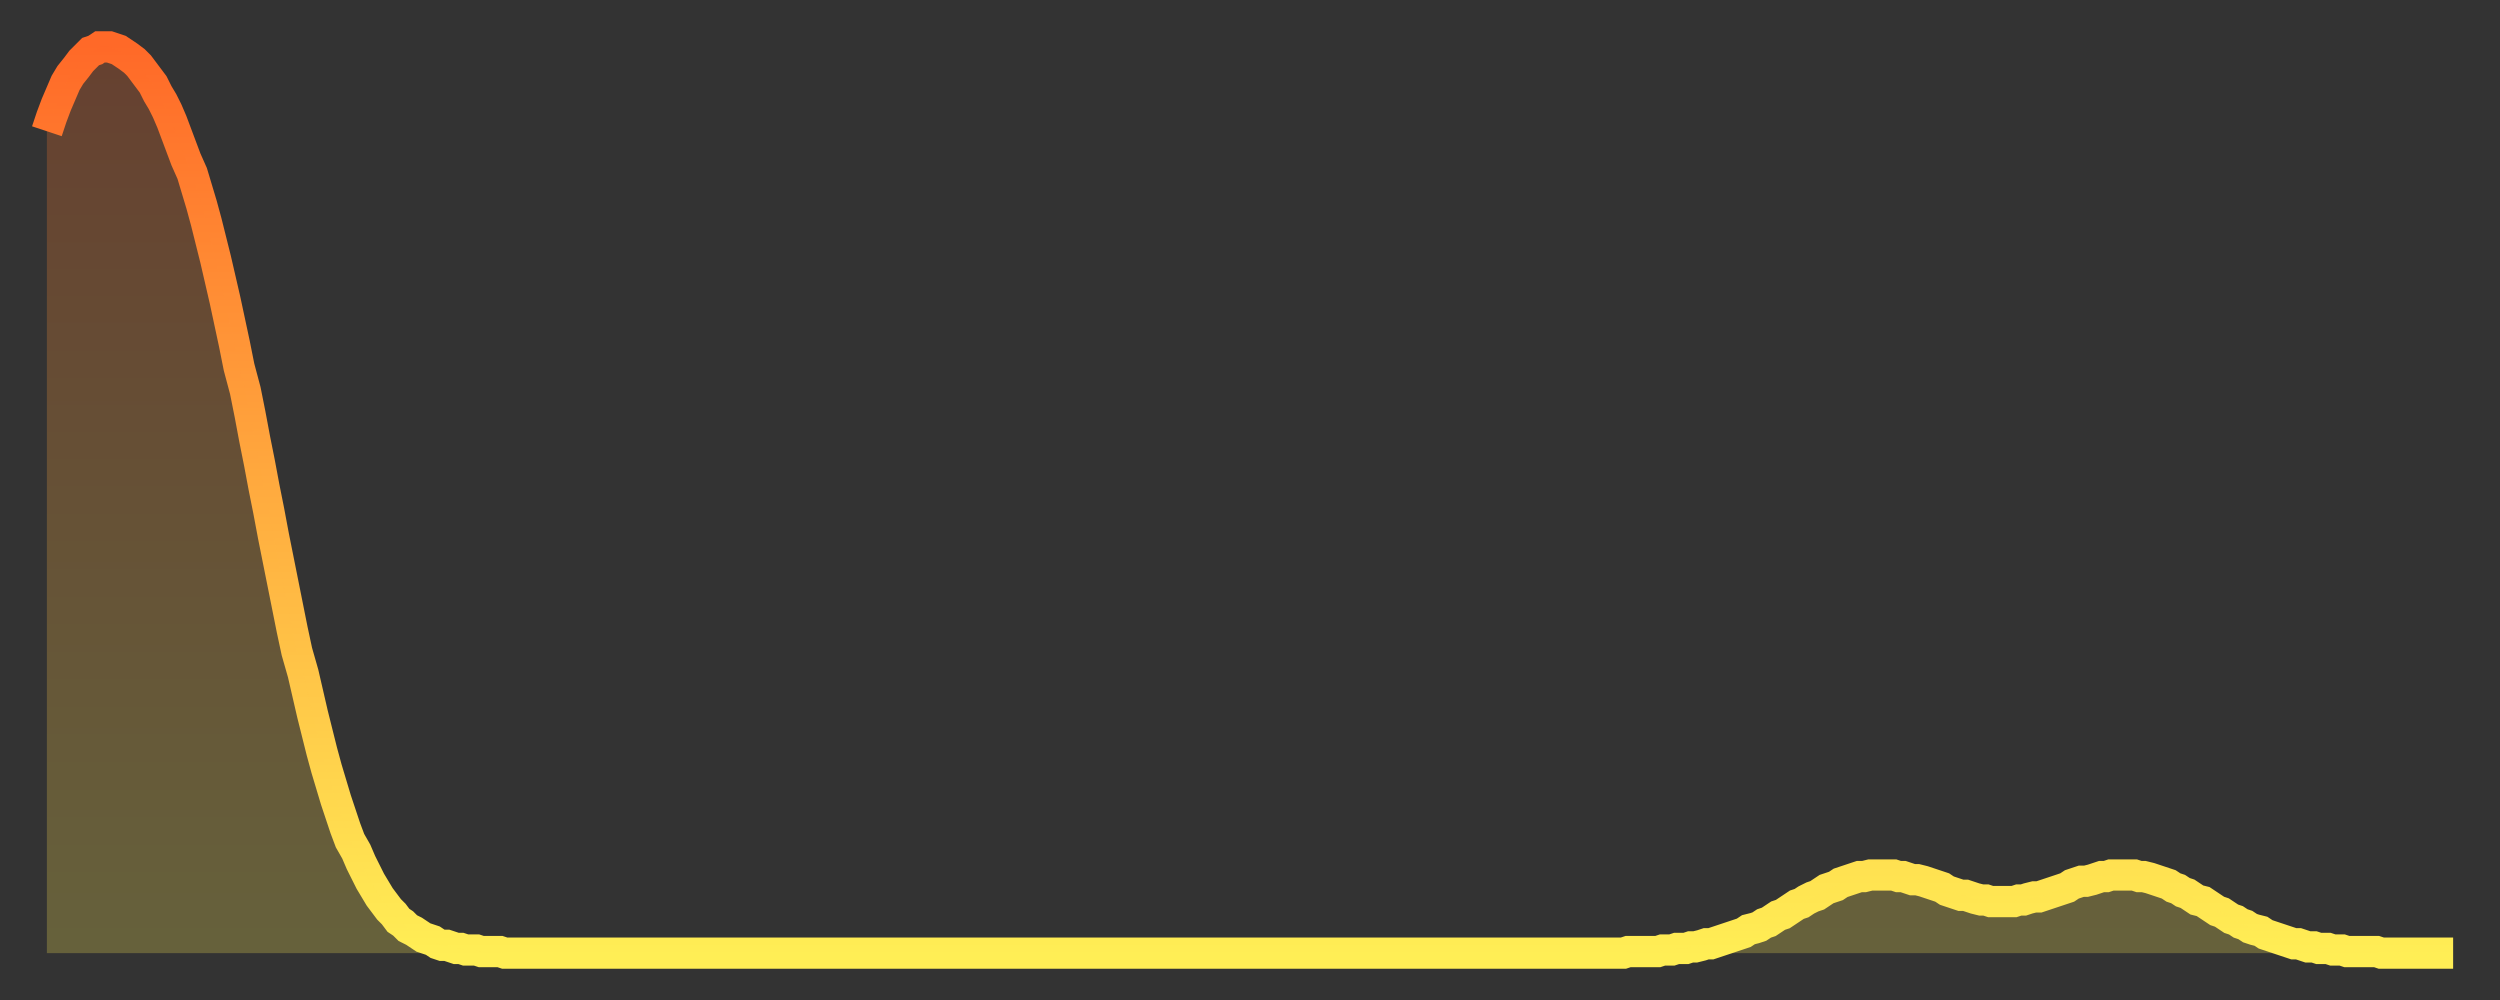 <?xml version="1.0" encoding="utf-8" ?>
<svg baseProfile="full" height="64" version="1.1" width="160" xmlns="http://www.w3.org/2000/svg" xmlns:ev="http://www.w3.org/2001/xml-events" xmlns:xlink="http://www.w3.org/1999/xlink"><rect width="100%" height="100%" fill="#333333" stroke="none"/><defs><linearGradient id="id356052" x1="0" x2="0" y1="0" y2="1"><stop offset="0%" stop-color="#ff6928" /><stop offset="50%" stop-color="#ffac3f" /><stop offset="100%" stop-color="#ffee55" /></linearGradient></defs><g transform="translate(3,3)"><g><path d="M 0.0 5.4 0.3 4.5 0.6 3.7 0.9 3.0 1.2 2.3 1.5 1.8 1.9 1.3 2.2 0.9 2.5 0.6 2.8 0.3 3.1 0.2 3.4 0.0 3.7 0.0 4.0 0.0 4.3 0.1 4.6 0.2 4.9 0.4 5.2 0.6 5.6 0.9 5.9 1.2 6.2 1.6 6.5 2.0 6.8 2.4 7.1 3.0 7.4 3.5 7.7 4.1 8.0 4.8 8.3 5.6 8.6 6.4 8.9 7.2 9.3 8.1 9.6 9.1 9.9 10.1 10.2 11.2 10.5 12.4 10.8 13.6 11.1 14.9 11.4 16.2 11.7 17.6 12.0 19.0 12.3 20.5 12.7 22.0 13.0 23.5 13.3 25.1 13.6 26.6 13.9 28.2 14.2 29.7 14.5 31.3 14.8 32.8 15.1 34.3 15.4 35.8 15.7 37.3 16.0 38.7 16.4 40.1 16.7 41.4 17.0 42.7 17.3 43.9 17.6 45.1 17.9 46.2 18.2 47.2 18.5 48.2 18.8 49.1 19.1 50.0 19.4 50.8 19.8 51.5 20.1 52.2 20.4 52.8 20.7 53.4 21.0 53.9 21.3 54.4 21.6 54.8 21.9 55.2 22.2 55.5 22.5 55.9 22.8 56.1 23.1 56.4 23.5 56.6 23.8 56.8 24.1 57.0 24.4 57.1 24.7 57.2 25.0 57.4 25.3 57.5 25.6 57.5 25.9 57.6 26.2 57.7 26.5 57.7 26.8 57.8 27.2 57.8 27.5 57.8 27.8 57.9 28.1 57.9 28.4 57.9 28.7 57.9 29.0 57.9 29.3 58.0 29.6 58.0 29.9 58.0 30.2 58.0 30.6 58.0 30.9 58.0 31.2 58.0 31.5 58.0 31.8 58.0 32.1 58.0 32.4 58.0 32.7 58.0 33.0 58.0 33.3 58.0 33.6 58.0 33.9 58.0 34.3 58.0 34.6 58.0 34.9 58.0 35.2 58.0 35.5 58.0 35.8 58.0 36.1 58.0 36.4 58.0 36.7 58.0 37.0 58.0 37.3 58.0 37.7 58.0 38.0 58.0 38.3 58.0 38.6 58.0 38.9 58.0 39.2 58.0 39.5 58.0 39.8 58.0 40.1 58.0 40.4 58.0 40.7 58.0 41.0 58.0 41.4 58.0 41.7 58.0 42.0 58.0 42.3 58.0 42.6 58.0 42.9 58.0 43.2 58.0 43.5 58.0 43.8 58.0 44.1 58.0 44.4 58.0 44.7 58.0 45.1 58.0 45.4 58.0 45.7 58.0 46.0 58.0 46.3 58.0 46.6 58.0 46.9 58.0 47.2 58.0 47.5 58.0 47.8 58.0 48.1 58.0 48.5 58.0 48.8 58.0 49.1 58.0 49.4 58.0 49.7 58.0 50.0 58.0 50.3 58.0 50.6 58.0 50.9 58.0 51.2 58.0 51.5 58.0 51.8 58.0 52.2 58.0 52.5 58.0 52.8 58.0 53.1 58.0 53.4 58.0 53.7 58.0 54.0 58.0 54.3 58.0 54.6 58.0 54.9 58.0 55.2 58.0 55.6 58.0 55.9 58.0 56.2 58.0 56.5 58.0 56.8 58.0 57.1 58.0 57.4 58.0 57.7 58.0 58.0 58.0 58.3 58.0 58.6 58.0 58.9 58.0 59.3 58.0 59.6 58.0 59.9 58.0 60.2 58.0 60.5 58.0 60.8 58.0 61.1 58.0 61.4 58.0 61.7 58.0 62.0 58.0 62.3 58.0 62.6 58.0 63.0 58.0 63.3 58.0 63.6 58.0 63.9 58.0 64.2 58.0 64.5 58.0 64.8 58.0 65.1 58.0 65.4 58.0 65.7 58.0 66.0 58.0 66.4 58.0 66.7 58.0 67.0 58.0 67.3 58.0 67.6 58.0 67.9 58.0 68.2 58.0 68.5 58.0 68.8 58.0 69.1 58.0 69.4 58.0 69.7 58.0 70.1 58.0 70.4 58.0 70.7 58.0 71.0 58.0 71.3 58.0 71.6 58.0 71.9 58.0 72.2 58.0 72.5 58.0 72.8 58.0 73.1 58.0 73.5 58.0 73.8 58.0 74.1 58.0 74.4 58.0 74.7 58.0 75.0 58.0 75.3 58.0 75.6 58.0 75.9 58.0 76.2 58.0 76.5 58.0 76.8 58.0 77.2 58.0 77.5 58.0 77.8 58.0 78.1 58.0 78.4 58.0 78.7 58.0 79.0 58.0 79.3 58.0 79.6 58.0 79.9 58.0 80.2 58.0 80.5 58.0 80.9 58.0 81.2 58.0 81.5 58.0 81.8 58.0 82.1 58.0 82.4 58.0 82.7 58.0 83.0 58.0 83.3 58.0 83.6 58.0 83.9 58.0 84.3 58.0 84.6 58.0 84.9 58.0 85.2 58.0 85.5 58.0 85.8 58.0 86.1 58.0 86.4 58.0 86.7 58.0 87.0 58.0 87.3 58.0 87.6 58.0 88.0 58.0 88.3 58.0 88.6 58.0 88.9 58.0 89.2 58.0 89.5 58.0 89.8 58.0 90.1 58.0 90.4 58.0 90.7 58.0 91.0 58.0 91.4 58.0 91.7 58.0 92.0 58.0 92.3 58.0 92.6 58.0 92.9 58.0 93.2 58.0 93.5 58.0 93.8 58.0 94.1 58.0 94.4 58.0 94.7 58.0 95.1 58.0 95.4 58.0 95.7 58.0 96.0 58.0 96.3 58.0 96.6 58.0 96.9 58.0 97.2 58.0 97.5 58.0 97.8 58.0 98.1 58.0 98.4 58.0 98.8 58.0 99.1 58.0 99.4 58.0 99.7 58.0 100.0 58.0 100.3 58.0 100.6 58.0 100.9 58.0 101.2 57.9 101.5 57.9 101.8 57.9 102.2 57.9 102.5 57.9 102.8 57.9 103.1 57.9 103.4 57.8 103.7 57.8 104.0 57.8 104.3 57.7 104.6 57.7 104.9 57.7 105.2 57.6 105.5 57.6 105.9 57.5 106.2 57.4 106.5 57.4 106.8 57.3 107.1 57.2 107.4 57.1 107.7 57.0 108.0 56.9 108.3 56.8 108.6 56.7 108.9 56.5 109.3 56.4 109.6 56.3 109.9 56.1 110.2 56.0 110.5 55.8 110.8 55.6 111.1 55.5 111.4 55.3 111.7 55.1 112.0 54.9 112.3 54.8 112.6 54.6 113.0 54.4 113.3 54.3 113.6 54.1 113.9 53.9 114.2 53.8 114.5 53.7 114.8 53.5 115.1 53.4 115.4 53.3 115.7 53.2 116.0 53.1 116.3 53.1 116.7 53.0 117.0 53.0 117.3 53.0 117.6 53.0 117.9 53.0 118.2 53.0 118.5 53.1 118.8 53.1 119.1 53.2 119.4 53.3 119.7 53.3 120.1 53.4 120.4 53.5 120.7 53.6 121.0 53.7 121.3 53.8 121.6 54.0 121.9 54.1 122.2 54.2 122.5 54.3 122.8 54.3 123.1 54.4 123.4 54.5 123.8 54.6 124.1 54.6 124.4 54.7 124.7 54.7 125.0 54.7 125.3 54.7 125.6 54.7 125.9 54.7 126.2 54.6 126.5 54.6 126.8 54.5 127.2 54.4 127.5 54.4 127.8 54.3 128.1 54.2 128.4 54.1 128.7 54.0 129.0 53.9 129.3 53.8 129.6 53.6 129.9 53.5 130.2 53.4 130.5 53.4 130.9 53.3 131.2 53.2 131.5 53.1 131.8 53.1 132.1 53.0 132.4 53.0 132.7 53.0 133.0 53.0 133.3 53.0 133.6 53.0 133.9 53.1 134.2 53.1 134.6 53.2 134.9 53.3 135.2 53.4 135.5 53.5 135.8 53.6 136.1 53.8 136.4 53.9 136.7 54.1 137.0 54.2 137.3 54.4 137.6 54.6 138.0 54.7 138.3 54.9 138.6 55.1 138.9 55.3 139.2 55.4 139.5 55.6 139.8 55.8 140.1 55.9 140.4 56.1 140.7 56.2 141.0 56.4 141.3 56.5 141.7 56.6 142.0 56.8 142.3 56.9 142.6 57.0 142.9 57.1 143.2 57.2 143.5 57.3 143.8 57.4 144.1 57.4 144.4 57.5 144.7 57.6 145.1 57.6 145.4 57.7 145.7 57.7 146.0 57.7 146.3 57.8 146.6 57.8 146.9 57.8 147.2 57.9 147.5 57.9 147.8 57.9 148.1 57.9 148.4 57.9 148.8 57.9 149.1 57.9 149.4 58.0 149.7 58.0 150.0 58.0 150.3 58.0 150.6 58.0 150.9 58.0 151.2 58.0 151.5 58.0 151.8 58.0 152.1 58.0 152.5 58.0 152.8 58.0 153.1 58.0 153.4 58.0 153.7 58.0 154.0 58.0" fill="none" id="graph-curve" opacity="1" stroke="url(#id356052)" stroke-width="2" /><path d="M 0 58 L 0.0 5.4 0.3 4.5 0.6 3.7 0.9 3.0 1.2 2.3 1.5 1.8 1.9 1.3 2.2 0.9 2.5 0.6 2.8 0.3 3.1 0.2 3.4 0.0 3.7 0.0 4.0 0.0 4.3 0.1 4.6 0.2 4.9 0.4 5.2 0.6 5.6 0.9 5.9 1.2 6.2 1.6 6.5 2.0 6.8 2.4 7.1 3.0 7.4 3.5 7.7 4.1 8.0 4.8 8.3 5.6 8.6 6.4 8.9 7.2 9.3 8.1 9.6 9.1 9.9 10.1 10.2 11.2 10.5 12.4 10.8 13.6 11.1 14.9 11.4 16.2 11.7 17.6 12.0 19.0 12.3 20.5 12.7 22.0 13.0 23.5 13.3 25.1 13.6 26.6 13.9 28.2 14.2 29.7 14.5 31.3 14.8 32.8 15.1 34.3 15.4 35.8 15.7 37.3 16.0 38.7 16.4 40.1 16.7 41.4 17.0 42.7 17.3 43.9 17.6 45.1 17.9 46.2 18.2 47.2 18.5 48.2 18.8 49.1 19.1 50.0 19.4 50.8 19.8 51.5 20.1 52.2 20.4 52.8 20.7 53.4 21.0 53.9 21.3 54.4 21.6 54.8 21.9 55.2 22.2 55.5 22.5 55.9 22.8 56.1 23.1 56.4 23.5 56.6 23.8 56.8 24.1 57.0 24.4 57.1 24.7 57.2 25.0 57.4 25.3 57.5 25.6 57.5 25.9 57.6 26.2 57.7 26.5 57.7 26.8 57.8 27.2 57.8 27.5 57.8 27.8 57.9 28.1 57.9 28.4 57.9 28.7 57.9 29.0 57.9 29.3 58.0 29.6 58.0 29.9 58.0 30.2 58.0 30.6 58.0 30.9 58.0 31.2 58.0 31.5 58.0 31.8 58.0 32.1 58.0 32.4 58.0 32.7 58.0 33.0 58.0 33.3 58.0 33.6 58.0 33.9 58.0 34.3 58.0 34.6 58.0 34.9 58.0 35.2 58.0 35.5 58.0 35.8 58.0 36.1 58.0 36.4 58.0 36.7 58.0 37.0 58.0 37.3 58.0 37.7 58.0 38.0 58.0 38.3 58.0 38.6 58.0 38.9 58.0 39.2 58.0 39.5 58.0 39.8 58.0 40.1 58.0 40.4 58.0 40.7 58.0 41.0 58.0 41.4 58.0 41.7 58.0 42.0 58.0 42.3 58.0 42.6 58.0 42.9 58.0 43.2 58.0 43.5 58.0 43.8 58.0 44.1 58.0 44.4 58.0 44.7 58.0 45.1 58.0 45.4 58.0 45.7 58.0 46.0 58.0 46.3 58.0 46.6 58.0 46.9 58.0 47.2 58.0 47.5 58.0 47.8 58.0 48.1 58.0 48.5 58.0 48.8 58.0 49.1 58.0 49.4 58.0 49.7 58.0 50.0 58.0 50.3 58.0 50.6 58.0 50.9 58.0 51.2 58.0 51.5 58.0 51.8 58.0 52.2 58.0 52.5 58.0 52.8 58.0 53.1 58.0 53.4 58.0 53.7 58.0 54.0 58.0 54.3 58.0 54.6 58.0 54.9 58.0 55.2 58.0 55.6 58.0 55.9 58.0 56.2 58.0 56.5 58.0 56.8 58.0 57.1 58.0 57.4 58.0 57.7 58.0 58.0 58.0 58.3 58.0 58.6 58.0 58.9 58.0 59.3 58.0 59.6 58.0 59.9 58.0 60.2 58.0 60.5 58.0 60.8 58.0 61.1 58.0 61.4 58.0 61.7 58.0 62.0 58.0 62.3 58.0 62.6 58.0 63.0 58.0 63.3 58.0 63.6 58.0 63.9 58.0 64.2 58.0 64.5 58.0 64.8 58.0 65.1 58.0 65.4 58.0 65.7 58.0 66.0 58.0 66.4 58.0 66.7 58.0 67.0 58.0 67.3 58.0 67.6 58.0 67.9 58.0 68.2 58.0 68.5 58.0 68.8 58.0 69.1 58.0 69.4 58.0 69.7 58.0 70.1 58.0 70.4 58.0 70.7 58.0 71.0 58.0 71.3 58.0 71.6 58.0 71.9 58.0 72.2 58.0 72.5 58.0 72.8 58.0 73.1 58.0 73.5 58.0 73.8 58.0 74.1 58.0 74.4 58.0 74.7 58.0 75.0 58.0 75.3 58.0 75.6 58.0 75.9 58.0 76.2 58.0 76.5 58.0 76.8 58.0 77.2 58.0 77.5 58.0 77.8 58.0 78.1 58.0 78.4 58.0 78.7 58.0 79.0 58.0 79.3 58.0 79.6 58.0 79.9 58.0 80.2 58.0 80.5 58.0 80.9 58.0 81.2 58.0 81.5 58.0 81.8 58.0 82.1 58.0 82.4 58.0 82.7 58.0 83.0 58.0 83.3 58.0 83.6 58.0 83.9 58.0 84.3 58.0 84.6 58.0 84.9 58.0 85.2 58.0 85.5 58.0 85.8 58.0 86.1 58.0 86.4 58.0 86.7 58.0 87.0 58.0 87.3 58.0 87.6 58.0 88.0 58.0 88.3 58.0 88.6 58.0 88.9 58.0 89.2 58.0 89.5 58.0 89.8 58.0 90.1 58.0 90.4 58.0 90.7 58.0 91.0 58.0 91.4 58.0 91.7 58.0 92.0 58.0 92.3 58.0 92.6 58.0 92.9 58.0 93.2 58.0 93.5 58.0 93.8 58.0 94.1 58.0 94.4 58.0 94.7 58.0 95.1 58.0 95.4 58.0 95.7 58.0 96.0 58.0 96.3 58.0 96.6 58.0 96.9 58.0 97.2 58.0 97.5 58.0 97.8 58.0 98.1 58.0 98.4 58.0 98.8 58.0 99.1 58.0 99.4 58.0 99.7 58.0 100.0 58.0 100.3 58.0 100.6 58.0 100.9 58.0 101.2 57.9 101.5 57.9 101.8 57.9 102.2 57.9 102.5 57.9 102.8 57.9 103.1 57.9 103.4 57.8 103.7 57.8 104.0 57.8 104.3 57.7 104.6 57.7 104.9 57.7 105.2 57.6 105.5 57.6 105.9 57.5 106.2 57.4 106.5 57.4 106.8 57.3 107.1 57.2 107.4 57.1 107.7 57.0 108.0 56.9 108.3 56.8 108.6 56.7 108.9 56.5 109.3 56.4 109.6 56.3 109.9 56.1 110.2 56.0 110.5 55.8 110.8 55.6 111.1 55.5 111.4 55.3 111.7 55.1 112.0 54.9 112.3 54.8 112.6 54.6 113.0 54.4 113.3 54.3 113.6 54.1 113.9 53.9 114.2 53.8 114.5 53.7 114.8 53.5 115.1 53.4 115.4 53.3 115.7 53.2 116.0 53.1 116.3 53.1 116.7 53.0 117.0 53.0 117.3 53.0 117.6 53.0 117.9 53.0 118.2 53.0 118.5 53.1 118.8 53.1 119.1 53.2 119.4 53.3 119.7 53.3 120.1 53.4 120.4 53.5 120.7 53.6 121.0 53.7 121.3 53.8 121.6 54.0 121.9 54.1 122.2 54.2 122.5 54.3 122.8 54.3 123.1 54.4 123.4 54.5 123.8 54.6 124.1 54.6 124.4 54.7 124.7 54.7 125.0 54.7 125.3 54.7 125.6 54.7 125.9 54.7 126.2 54.6 126.5 54.6 126.8 54.5 127.2 54.4 127.5 54.4 127.8 54.3 128.1 54.2 128.4 54.1 128.7 54.0 129.0 53.9 129.3 53.8 129.6 53.6 129.9 53.5 130.2 53.4 130.5 53.4 130.9 53.3 131.2 53.2 131.5 53.1 131.8 53.1 132.1 53.0 132.4 53.0 132.7 53.0 133.0 53.0 133.3 53.0 133.6 53.0 133.9 53.1 134.2 53.1 134.6 53.2 134.9 53.3 135.2 53.4 135.5 53.5 135.8 53.6 136.1 53.8 136.4 53.9 136.7 54.1 137.0 54.2 137.3 54.4 137.6 54.6 138.0 54.7 138.3 54.9 138.6 55.1 138.9 55.3 139.2 55.4 139.5 55.6 139.8 55.8 140.1 55.9 140.4 56.1 140.7 56.2 141.0 56.4 141.3 56.5 141.7 56.6 142.0 56.8 142.3 56.9 142.6 57.0 142.9 57.1 143.2 57.2 143.5 57.3 143.8 57.4 144.1 57.4 144.4 57.5 144.7 57.6 145.1 57.6 145.4 57.7 145.7 57.7 146.0 57.7 146.3 57.8 146.6 57.8 146.9 57.8 147.2 57.9 147.5 57.9 147.8 57.9 148.1 57.9 148.4 57.9 148.8 57.9 149.1 57.9 149.4 58.0 149.7 58.0 150.0 58.0 150.3 58.0 150.6 58.0 150.9 58.0 151.2 58.0 151.5 58.0 151.8 58.0 152.1 58.0 152.5 58.0 152.8 58.0 153.1 58.0 153.4 58.0 153.7 58.0 154.0 58.0 154 58" fill="url(#id356052)" fill-opacity=".25" id="graph-shadow" /></g></g></svg>